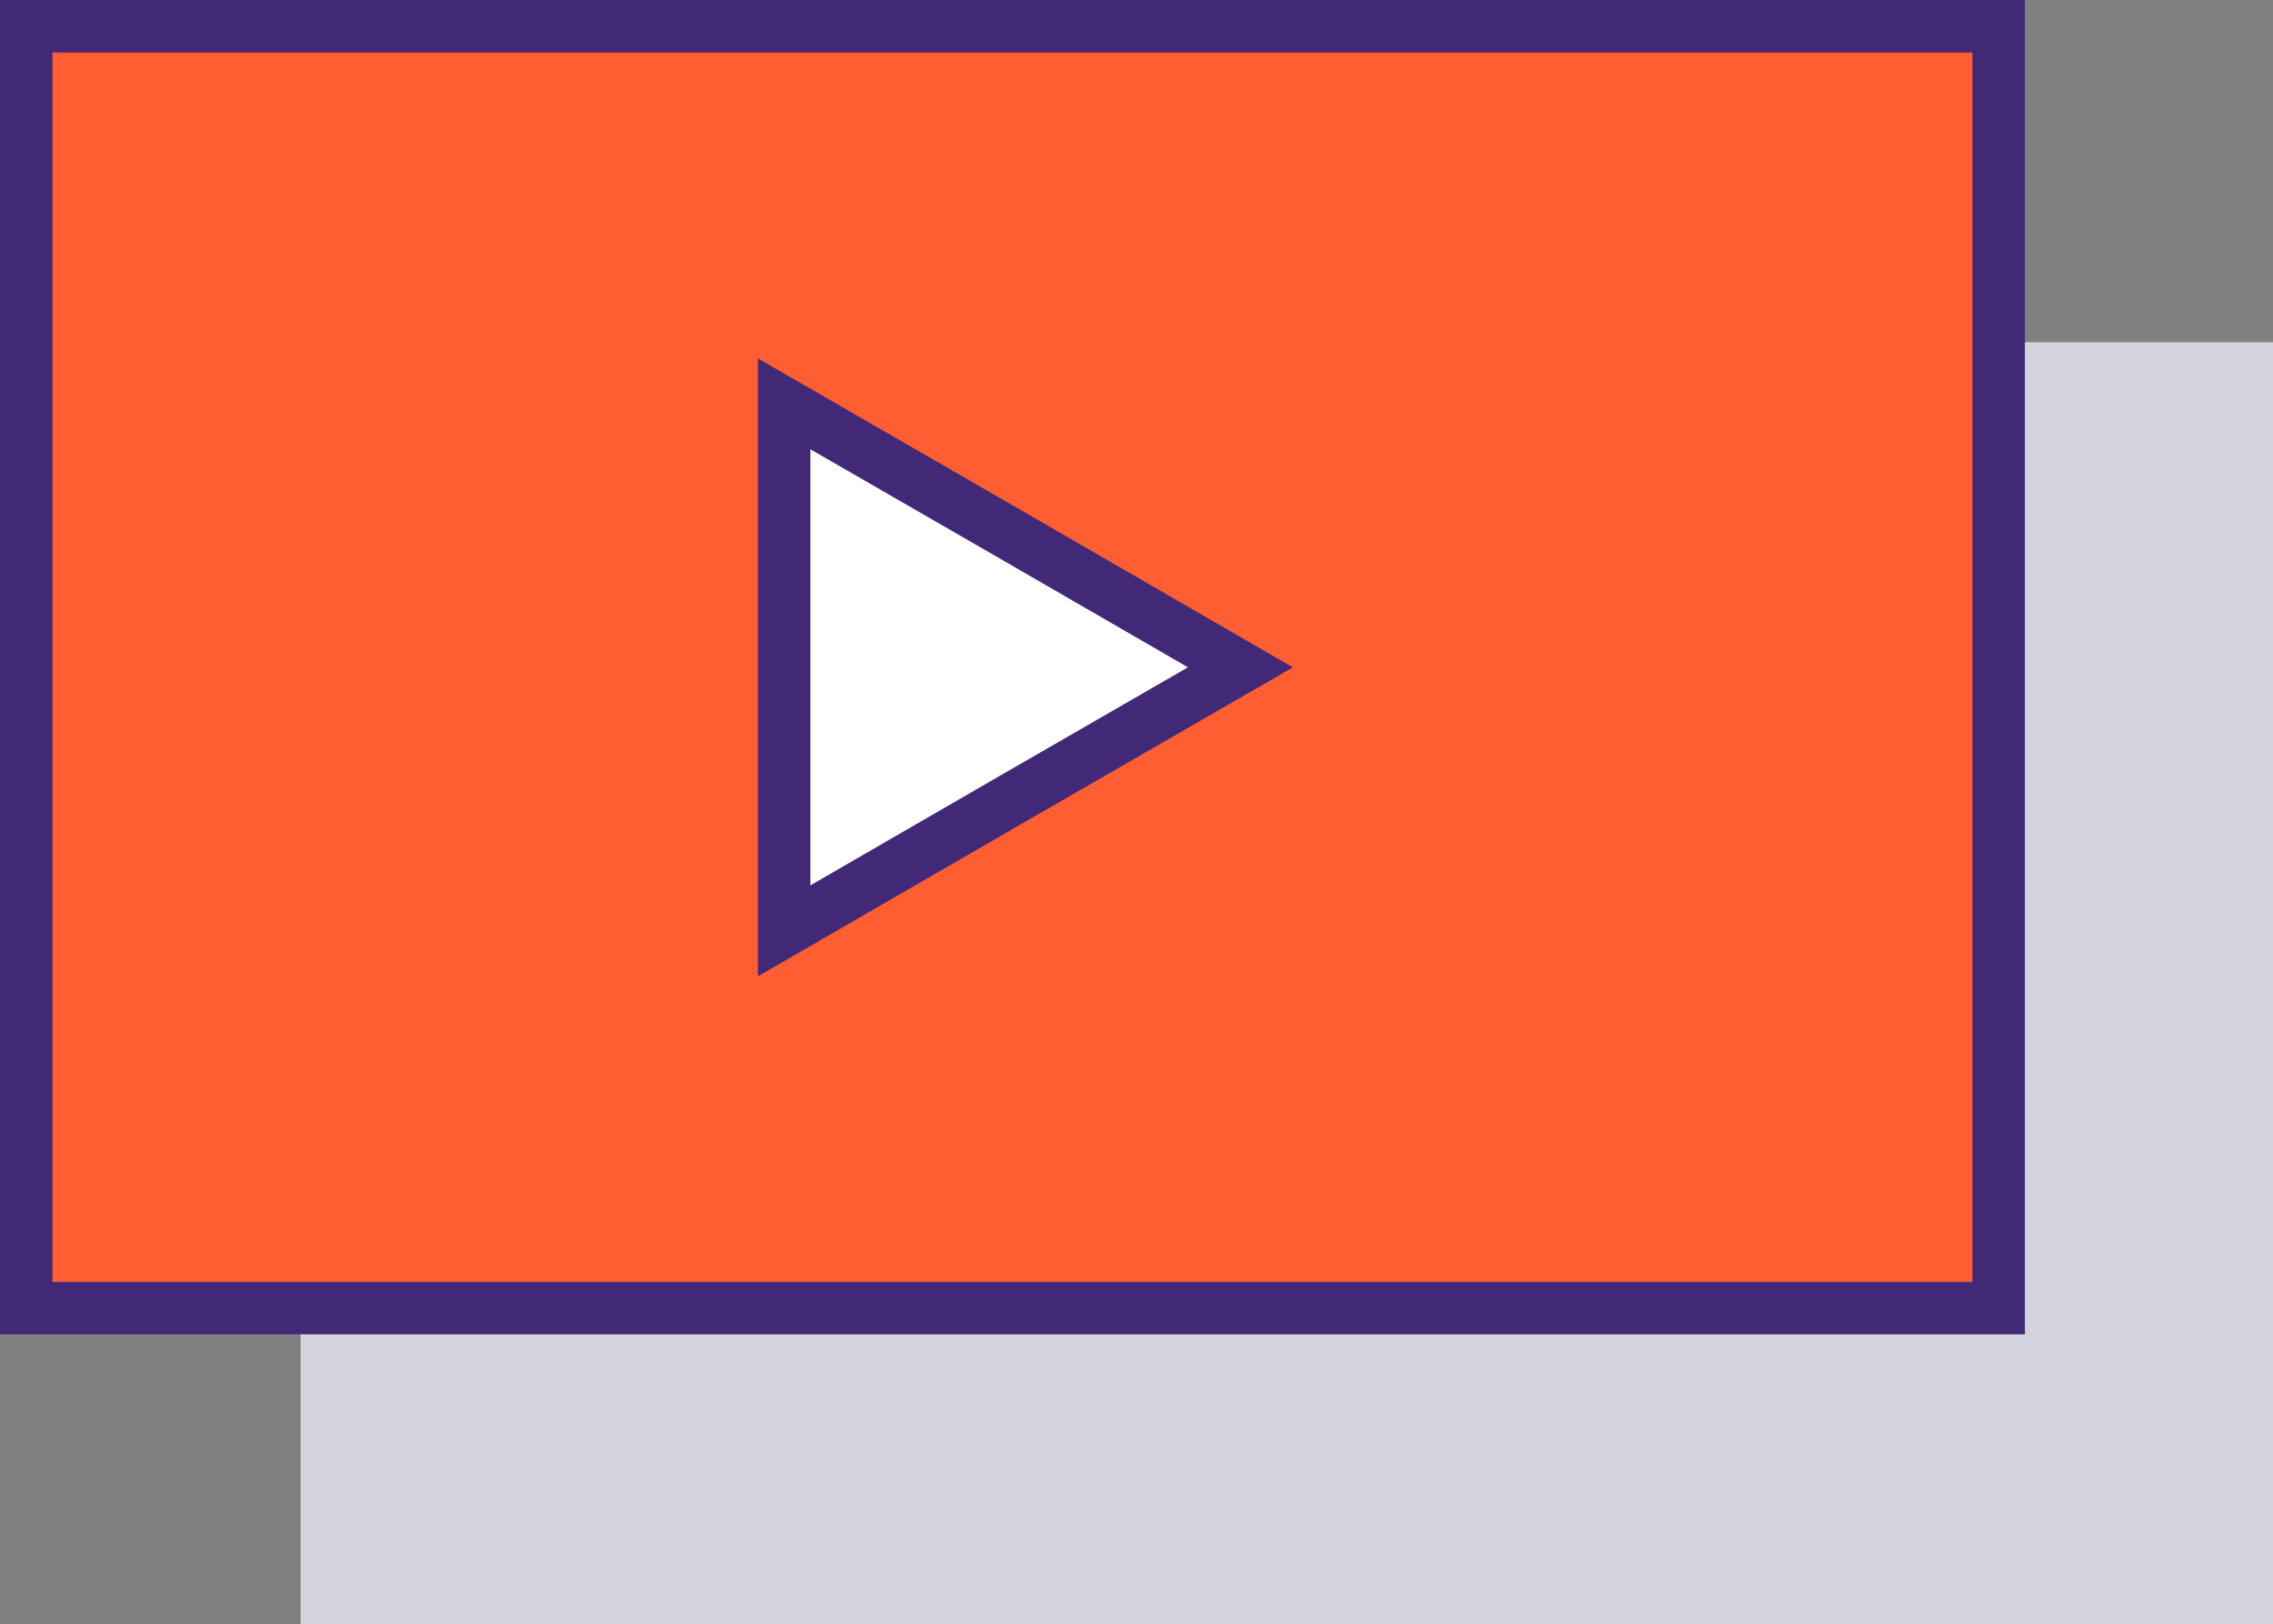 <svg xmlns="http://www.w3.org/2000/svg" viewBox="0 0 64.96 46.41"><rect x="0" y="0" width="64.96" height="46.41" fill="#808080" stroke="none"/><defs><style>.cls-1{fill:#d3d3e0;}.cls-2{fill:#ff5e33;}.cls-2,.cls-3{stroke:#412977;stroke-miterlimit:10;stroke-width:1.5px;}.cls-3{fill:#fff;}</style></defs><title>one-stop-icon4</title><g id="图层_2" data-name="图层 2"><g id="图层_1-2" data-name="图层 1"><rect class="cls-1" x="8.59" y="9.78" width="56.37" height="36.63"/><rect class="cls-2" x="0.75" y="0.75" width="56.37" height="36.63"/><polygon class="cls-3" points="22.41 19.07 22.41 11.54 28.93 15.3 35.45 19.07 28.93 22.83 22.41 26.6 22.41 19.07"/></g></g></svg>